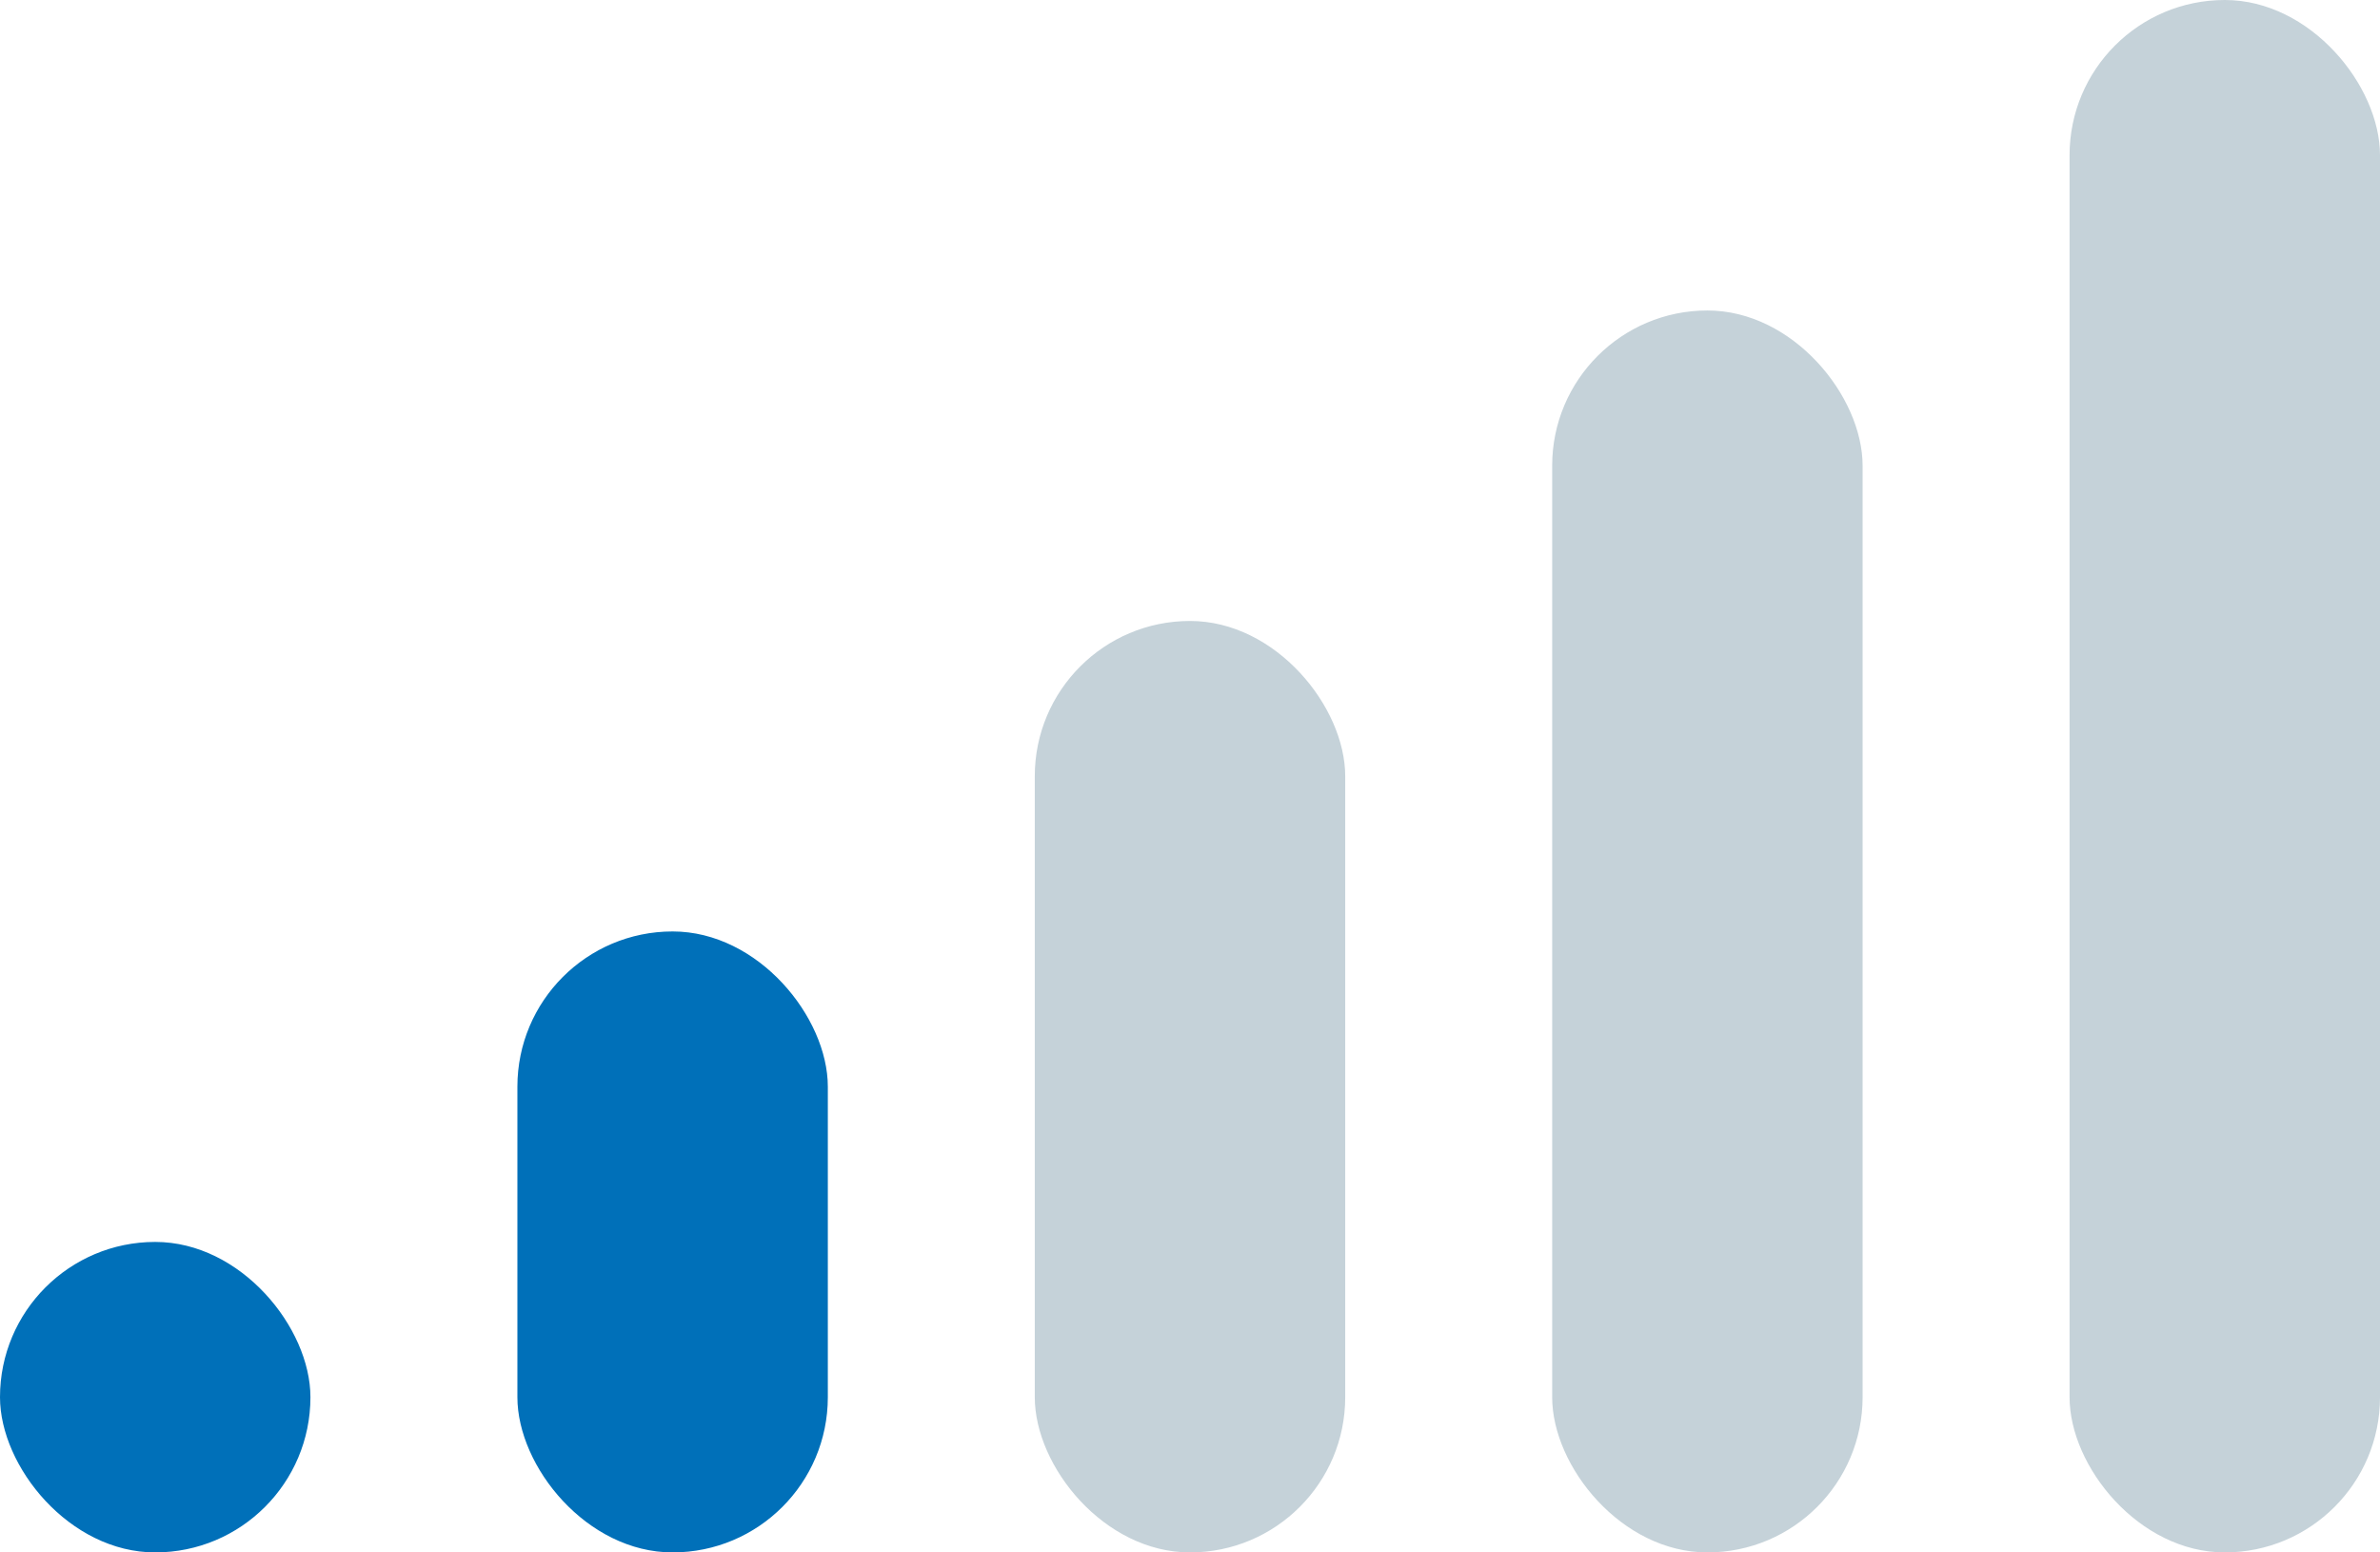 <svg width="23" height="15" viewBox="0 0 23 15" fill="none" xmlns="http://www.w3.org/2000/svg">
<rect y="12" width="3" height="3" rx="1.5" fill="#0070B9"/>
<rect x="5" y="9" width="3" height="6" rx="1.5" fill="#0070B9"/>
<rect x="10" y="6" width="3" height="9" rx="1.5" fill="#C5D2D9"/>
<rect x="15" y="3" width="3" height="12" rx="1.5" fill="#C5D2D9"/>
<rect x="20" width="3" height="15" rx="1.5" fill="#C5D2D9"/>
</svg>

